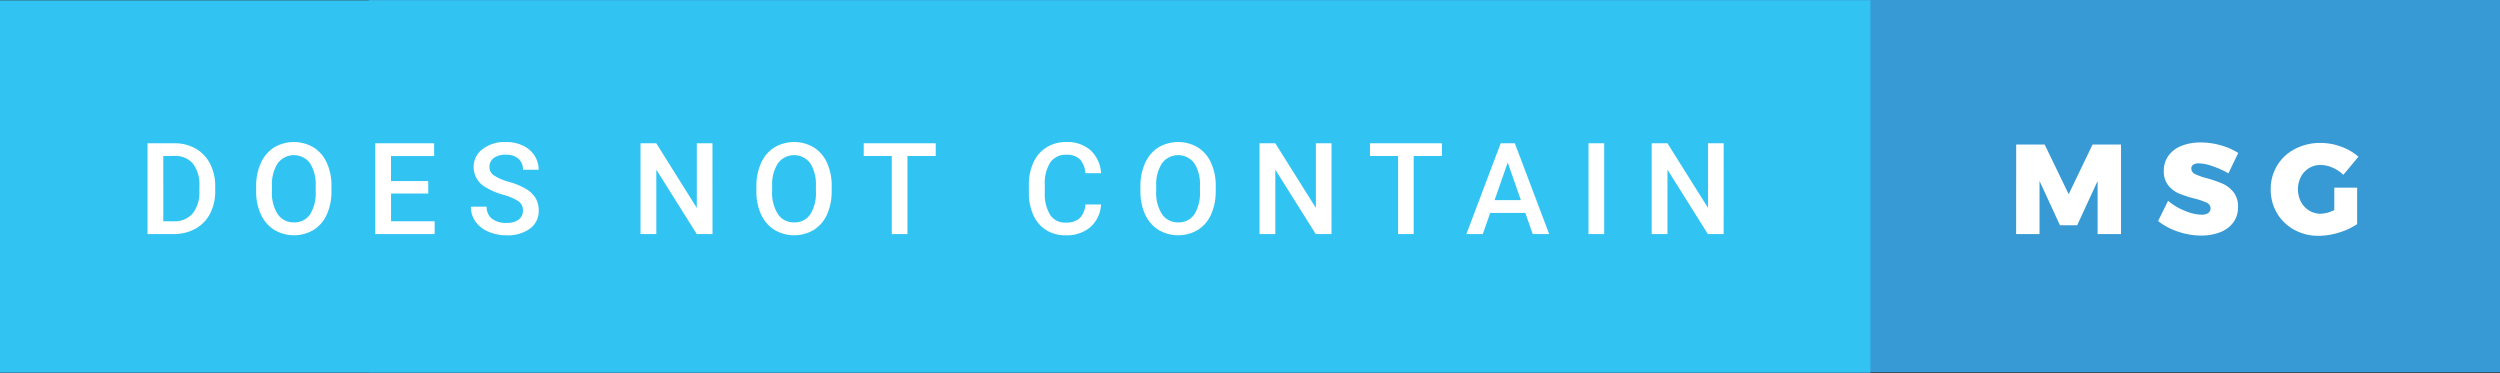 <svg xmlns="http://www.w3.org/2000/svg" width="235" height="35.059"><rect width="100%" height="100%" fill="#333333" stroke="none"/><path fill="#389ad5" d="M34.667 0H235v35H34.667z"/><path fill="#31c4f3" d="M0 .029h175.813v35H0z"/><path d="M189.521 13.588h2.679l2.256 4.668 2.244-4.668h2.676V22h-2.2v-4.992l-1.92 4.164h-1.62l-1.92-4.164V22h-2.2zM208 15.628a4.26 4.26 0 00-1.32-.276.9.9 0 00-.51.126.414.414 0 00-.186.366.573.573 0 00.36.522 6.372 6.372 0 001.14.4 11.024 11.024 0 011.464.51 2.7 2.7 0 011 .786 2.151 2.151 0 01.426 1.392 2.369 2.369 0 01-.462 1.481 2.769 2.769 0 01-1.248.906 4.892 4.892 0 01-1.758.3 6.744 6.744 0 01-2.166-.366 6.019 6.019 0 01-1.878-1l.936-1.9a5.6 5.6 0 001.554.93 4.277 4.277 0 001.578.378 1.121 1.121 0 00.636-.155.508.508 0 00.228-.444.581.581 0 00-.372-.534 6.335 6.335 0 00-1.152-.39 10.531 10.531 0 01-1.452-.474 2.575 2.575 0 01-1-.762 2.081 2.081 0 01-.42-1.356 2.386 2.386 0 01.432-1.422 2.724 2.724 0 011.218-.93 4.77 4.77 0 011.83-.324 6.76 6.76 0 011.884.27 6.245 6.245 0 011.632.714l-.924 1.92a8.056 8.056 0 00-1.47-.668zm11.424 2.016h2.148v3.419a6.036 6.036 0 01-1.692.792 6.463 6.463 0 01-1.908.313 4.71 4.71 0 01-2.316-.57 4.2 4.2 0 01-1.62-1.565 4.33 4.33 0 01-.588-2.244A4.186 4.186 0 01215.734 14a5.1 5.1 0 012.406-.564 5.6 5.6 0 011.92.348 4.965 4.965 0 011.632.948l-1.416 1.7a3.351 3.351 0 00-1.014-.672 2.845 2.845 0 00-1.134-.252 2.026 2.026 0 00-1.086.3 2.1 2.1 0 00-.762.822 2.582 2.582 0 00.006 2.334 2.12 2.12 0 00.774.828 2.055 2.055 0 001.092.3 3.063 3.063 0 001.272-.348zM13.867 22v-8.531h2.52a3.952 3.952 0 012.007.5A3.436 3.436 0 0119.75 15.4a4.538 4.538 0 01.48 2.121v.428a4.519 4.519 0 01-.483 2.133A3.4 3.4 0 0118.37 21.5a4.135 4.135 0 01-2.048.5zm1.482-7.336V20.8h.967a2.229 2.229 0 001.79-.729 3.165 3.165 0 00.636-2.09v-.475a3.251 3.251 0 00-.6-2.117 2.142 2.142 0 00-1.752-.731zm15.807 3.293a5.234 5.234 0 01-.434 2.2 3.278 3.278 0 01-1.239 1.453 3.635 3.635 0 01-3.7 0 3.329 3.329 0 01-1.254-1.444A5.07 5.07 0 0124.078 18v-.48a5.189 5.189 0 01.442-2.2 3.325 3.325 0 011.248-1.462 3.643 3.643 0 013.7-.006 3.283 3.283 0 011.245 1.441 5.178 5.178 0 01.445 2.188zm-1.482-.445a3.729 3.729 0 00-.536-2.174 1.892 1.892 0 00-3.023 0 3.657 3.657 0 00-.554 2.13v.492a3.7 3.7 0 00.548 2.174 1.764 1.764 0 001.521.768 1.743 1.743 0 001.515-.75 3.781 3.781 0 00.53-2.191zm10.584.679h-3.5V20.8h4.1V22h-5.586v-8.531h5.537v1.2h-4.055v2.351h3.5zm8.898 1.609a1.03 1.03 0 00-.4-.867 4.759 4.759 0 00-1.427-.615 6.89 6.89 0 01-1.641-.691 2.189 2.189 0 01-1.166-1.91 2.079 2.079 0 01.841-1.7 3.4 3.4 0 012.183-.668 3.687 3.687 0 011.588.328 2.606 2.606 0 011.1.935 2.4 2.4 0 01.4 1.345h-1.478a1.321 1.321 0 00-.419-1.037 1.738 1.738 0 00-1.2-.375 1.812 1.812 0 00-1.128.309 1.029 1.029 0 00-.4.864.931.931 0 00.434.779 5.006 5.006 0 001.43.606 6.54 6.54 0 011.6.673 2.544 2.544 0 01.885.867 2.258 2.258 0 01.281 1.146 2.03 2.03 0 01-.817 1.7 3.545 3.545 0 01-2.218.63 4.168 4.168 0 01-1.7-.343 2.859 2.859 0 01-1.207-.946 2.358 2.358 0 01-.431-1.406h1.482a1.38 1.38 0 00.48 1.125 2.1 2.1 0 001.377.4 1.828 1.828 0 001.163-.313 1.011 1.011 0 00.388-.836zm17.82 2.2h-1.483l-3.8-6.053V22h-1.485v-8.531h1.482l3.81 6.076v-6.076h1.471zm11.2-4.043a5.234 5.234 0 01-.434 2.2A3.278 3.278 0 0176.5 21.61a3.635 3.635 0 01-3.7 0 3.329 3.329 0 01-1.254-1.444A5.07 5.07 0 0171.1 18v-.48a5.189 5.189 0 01.442-2.2 3.325 3.325 0 011.248-1.462 3.643 3.643 0 013.7-.006 3.283 3.283 0 011.245 1.441 5.178 5.178 0 01.445 2.188zm-1.482-.445a3.729 3.729 0 00-.536-2.174 1.892 1.892 0 00-3.023 0 3.657 3.657 0 00-.554 2.13v.492a3.7 3.7 0 00.548 2.174 1.764 1.764 0 001.521.768 1.743 1.743 0 001.515-.75 3.781 3.781 0 00.53-2.191zm11.264-2.848H85.3V22h-1.472v-7.336h-2.637v-1.2h6.768zm15.542 4.559a3.08 3.08 0 01-1.008 2.13 3.436 3.436 0 01-2.338.765 3.327 3.327 0 01-1.8-.483 3.173 3.173 0 01-1.2-1.374 4.958 4.958 0 01-.439-2.068v-.8a4.994 4.994 0 01.428-2.127 3.224 3.224 0 011.237-1.416 3.424 3.424 0 011.849-.5 3.3 3.3 0 012.273.765 3.2 3.2 0 011 2.165h-1.477a2.107 2.107 0 00-.536-1.327 1.772 1.772 0 00-1.263-.407 1.731 1.731 0 00-1.485.707 3.534 3.534 0 00-.53 2.074v.756a3.746 3.746 0 00.5 2.111 1.642 1.642 0 001.45.728 1.917 1.917 0 001.313-.393 2.047 2.047 0 00.557-1.307zm10.777-1.266a5.234 5.234 0 01-.434 2.2 3.278 3.278 0 01-1.243 1.453 3.635 3.635 0 01-3.7 0 3.329 3.329 0 01-1.254-1.444A5.07 5.07 0 01107.2 18v-.48a5.189 5.189 0 01.442-2.2 3.325 3.325 0 011.248-1.462 3.643 3.643 0 013.7-.006 3.283 3.283 0 011.245 1.441 5.178 5.178 0 01.445 2.188zm-1.482-.445a3.729 3.729 0 00-.536-2.174 1.892 1.892 0 00-3.023 0 3.657 3.657 0 00-.554 2.13v.492a3.7 3.7 0 00.548 2.174 1.764 1.764 0 001.521.768 1.743 1.743 0 001.515-.75 3.781 3.781 0 00.53-2.191zM125.161 22h-1.482l-3.8-6.053V22h-1.482v-8.531h1.482l3.814 6.076v-6.076h1.471zm10.386-7.336h-2.66V22h-1.471v-7.336h-2.637v-1.2h6.768zm7.832 5.35h-3.3L139.383 22h-1.541l3.223-8.531h1.33L145.623 22h-1.547zm-2.889-1.2h2.473l-1.236-3.539zM150.794 22h-1.477v-8.531h1.477zm11.229 0h-1.482l-3.8-6.053V22h-1.482v-8.531h1.482l3.814 6.076v-6.076h1.471z" fill="#fff"/></svg>